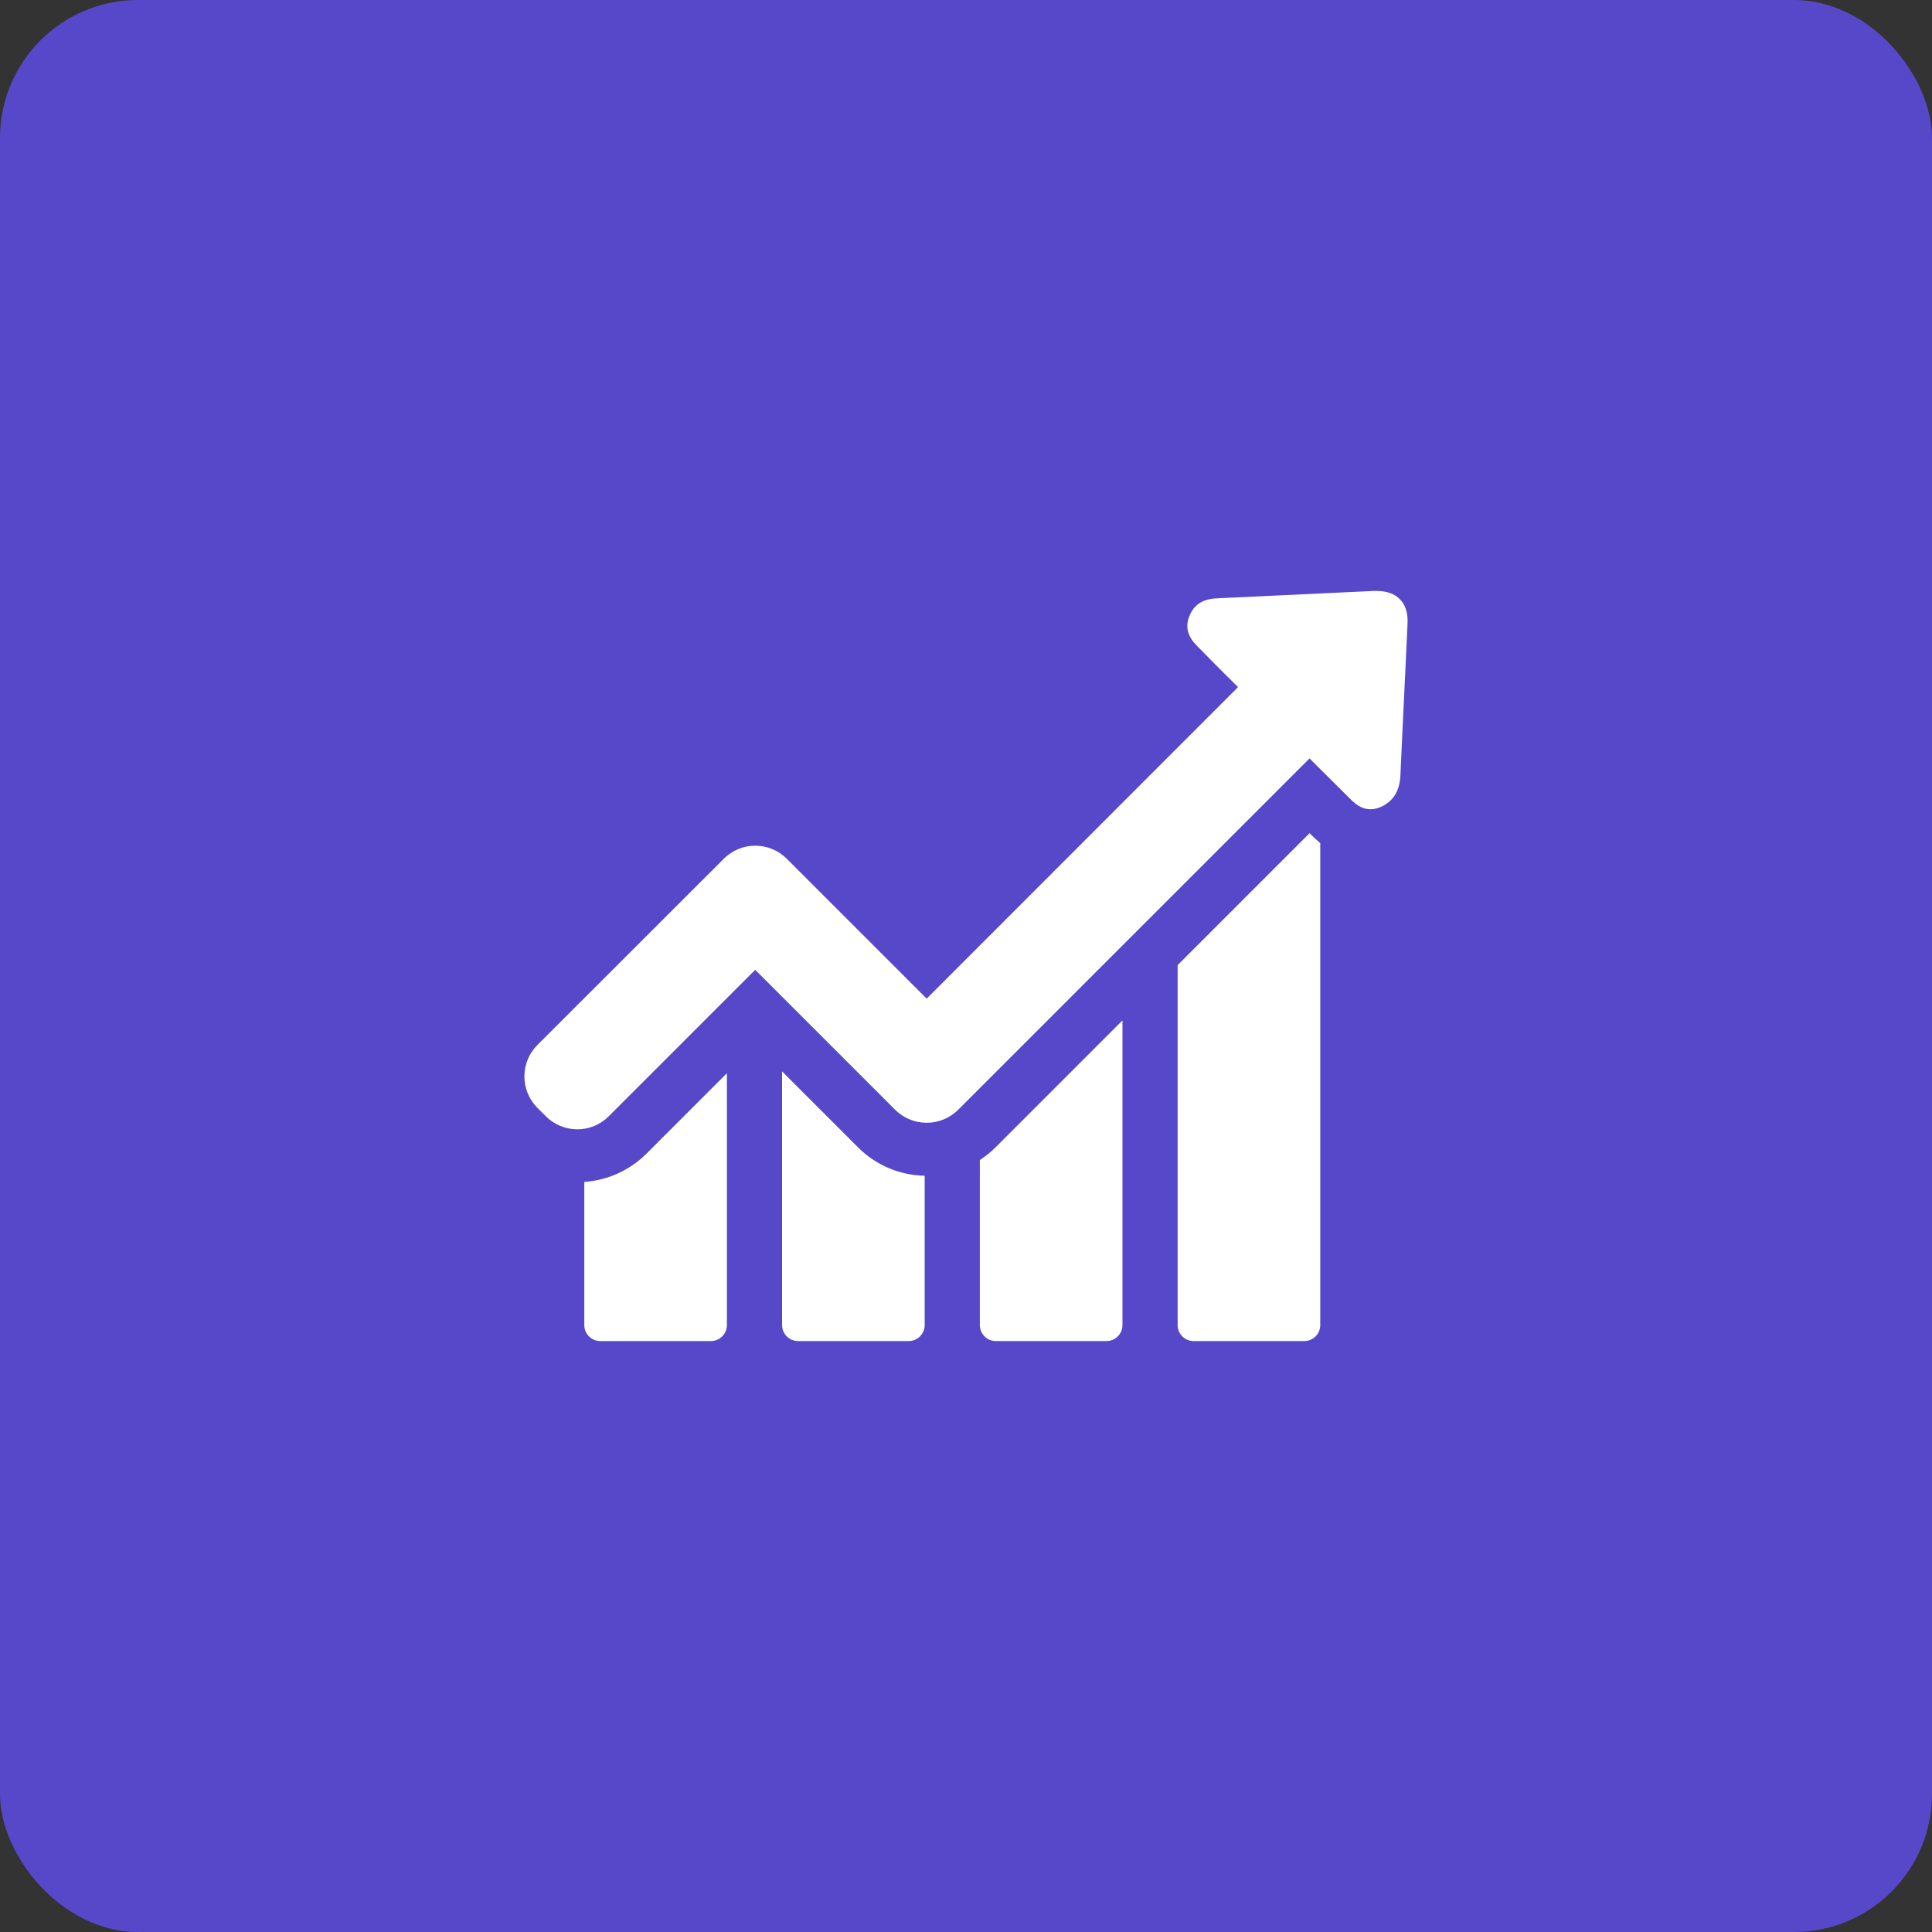 <svg width="70" height="70" viewBox="0 0 70 70" fill="none" xmlns="http://www.w3.org/2000/svg">
<rect x="0" y="0" width="70" height="70" fill="#333333" stroke="none"/>
<rect width="70" height="70" rx="5" fill="#5748CA"/>
<g clip-path="url(#clip0_123_217)">
<path d="M21.17 42.823V48.01C21.17 48.326 21.426 48.589 21.748 48.589H25.759C26.074 48.589 26.337 48.333 26.337 48.01V38.885L23.425 41.798C22.807 42.409 22.018 42.764 21.17 42.823Z" fill="white"/>
<path d="M28.336 38.819V48.01C28.336 48.326 28.592 48.589 28.915 48.589H32.925C33.24 48.589 33.503 48.332 33.503 48.01V42.6C32.59 42.58 31.735 42.218 31.091 41.574L28.336 38.819Z" fill="white"/>
<path d="M35.502 42.028V48.011C35.502 48.326 35.758 48.589 36.081 48.589H40.091C40.406 48.589 40.669 48.333 40.669 48.011V36.972L36.074 41.568C35.896 41.745 35.706 41.896 35.502 42.028Z" fill="white"/>
<path d="M47.447 30.188L42.668 34.967V48.011C42.668 48.326 42.924 48.589 43.246 48.589H47.257C47.572 48.589 47.835 48.333 47.835 48.011V30.549C47.704 30.437 47.605 30.339 47.533 30.273L47.447 30.188Z" fill="white"/>
<path d="M50.728 21.72C50.537 21.516 50.248 21.411 49.88 21.411C49.847 21.411 49.807 21.411 49.774 21.411C47.907 21.496 46.047 21.588 44.18 21.674C43.93 21.687 43.588 21.7 43.318 21.97C43.233 22.055 43.167 22.154 43.115 22.272C42.839 22.87 43.226 23.258 43.41 23.442L43.877 23.916C44.199 24.244 44.528 24.573 44.857 24.895L33.575 36.183L28.506 31.114C28.204 30.812 27.796 30.641 27.363 30.641C26.929 30.641 26.528 30.812 26.225 31.114L19.473 37.86C18.842 38.491 18.842 39.51 19.473 40.141L19.776 40.443C20.078 40.746 20.486 40.917 20.92 40.917C21.354 40.917 21.755 40.746 22.057 40.443L27.363 35.138L32.431 40.207C32.734 40.509 33.141 40.68 33.575 40.68C34.009 40.68 34.41 40.509 34.719 40.207L47.447 27.479L48.887 28.912C49.058 29.083 49.294 29.32 49.656 29.32C49.807 29.32 49.959 29.28 50.116 29.195C50.221 29.136 50.313 29.07 50.392 28.991C50.675 28.708 50.728 28.347 50.741 28.064C50.793 26.854 50.853 25.645 50.912 24.428L50.997 22.607C51.017 22.226 50.931 21.93 50.728 21.72Z" fill="white"/>
</g>
<defs>
<clipPath id="clip0_123_217">
<rect width="32" height="32" fill="white" transform="translate(19 19)"/>
</clipPath>
</defs>
</svg>
